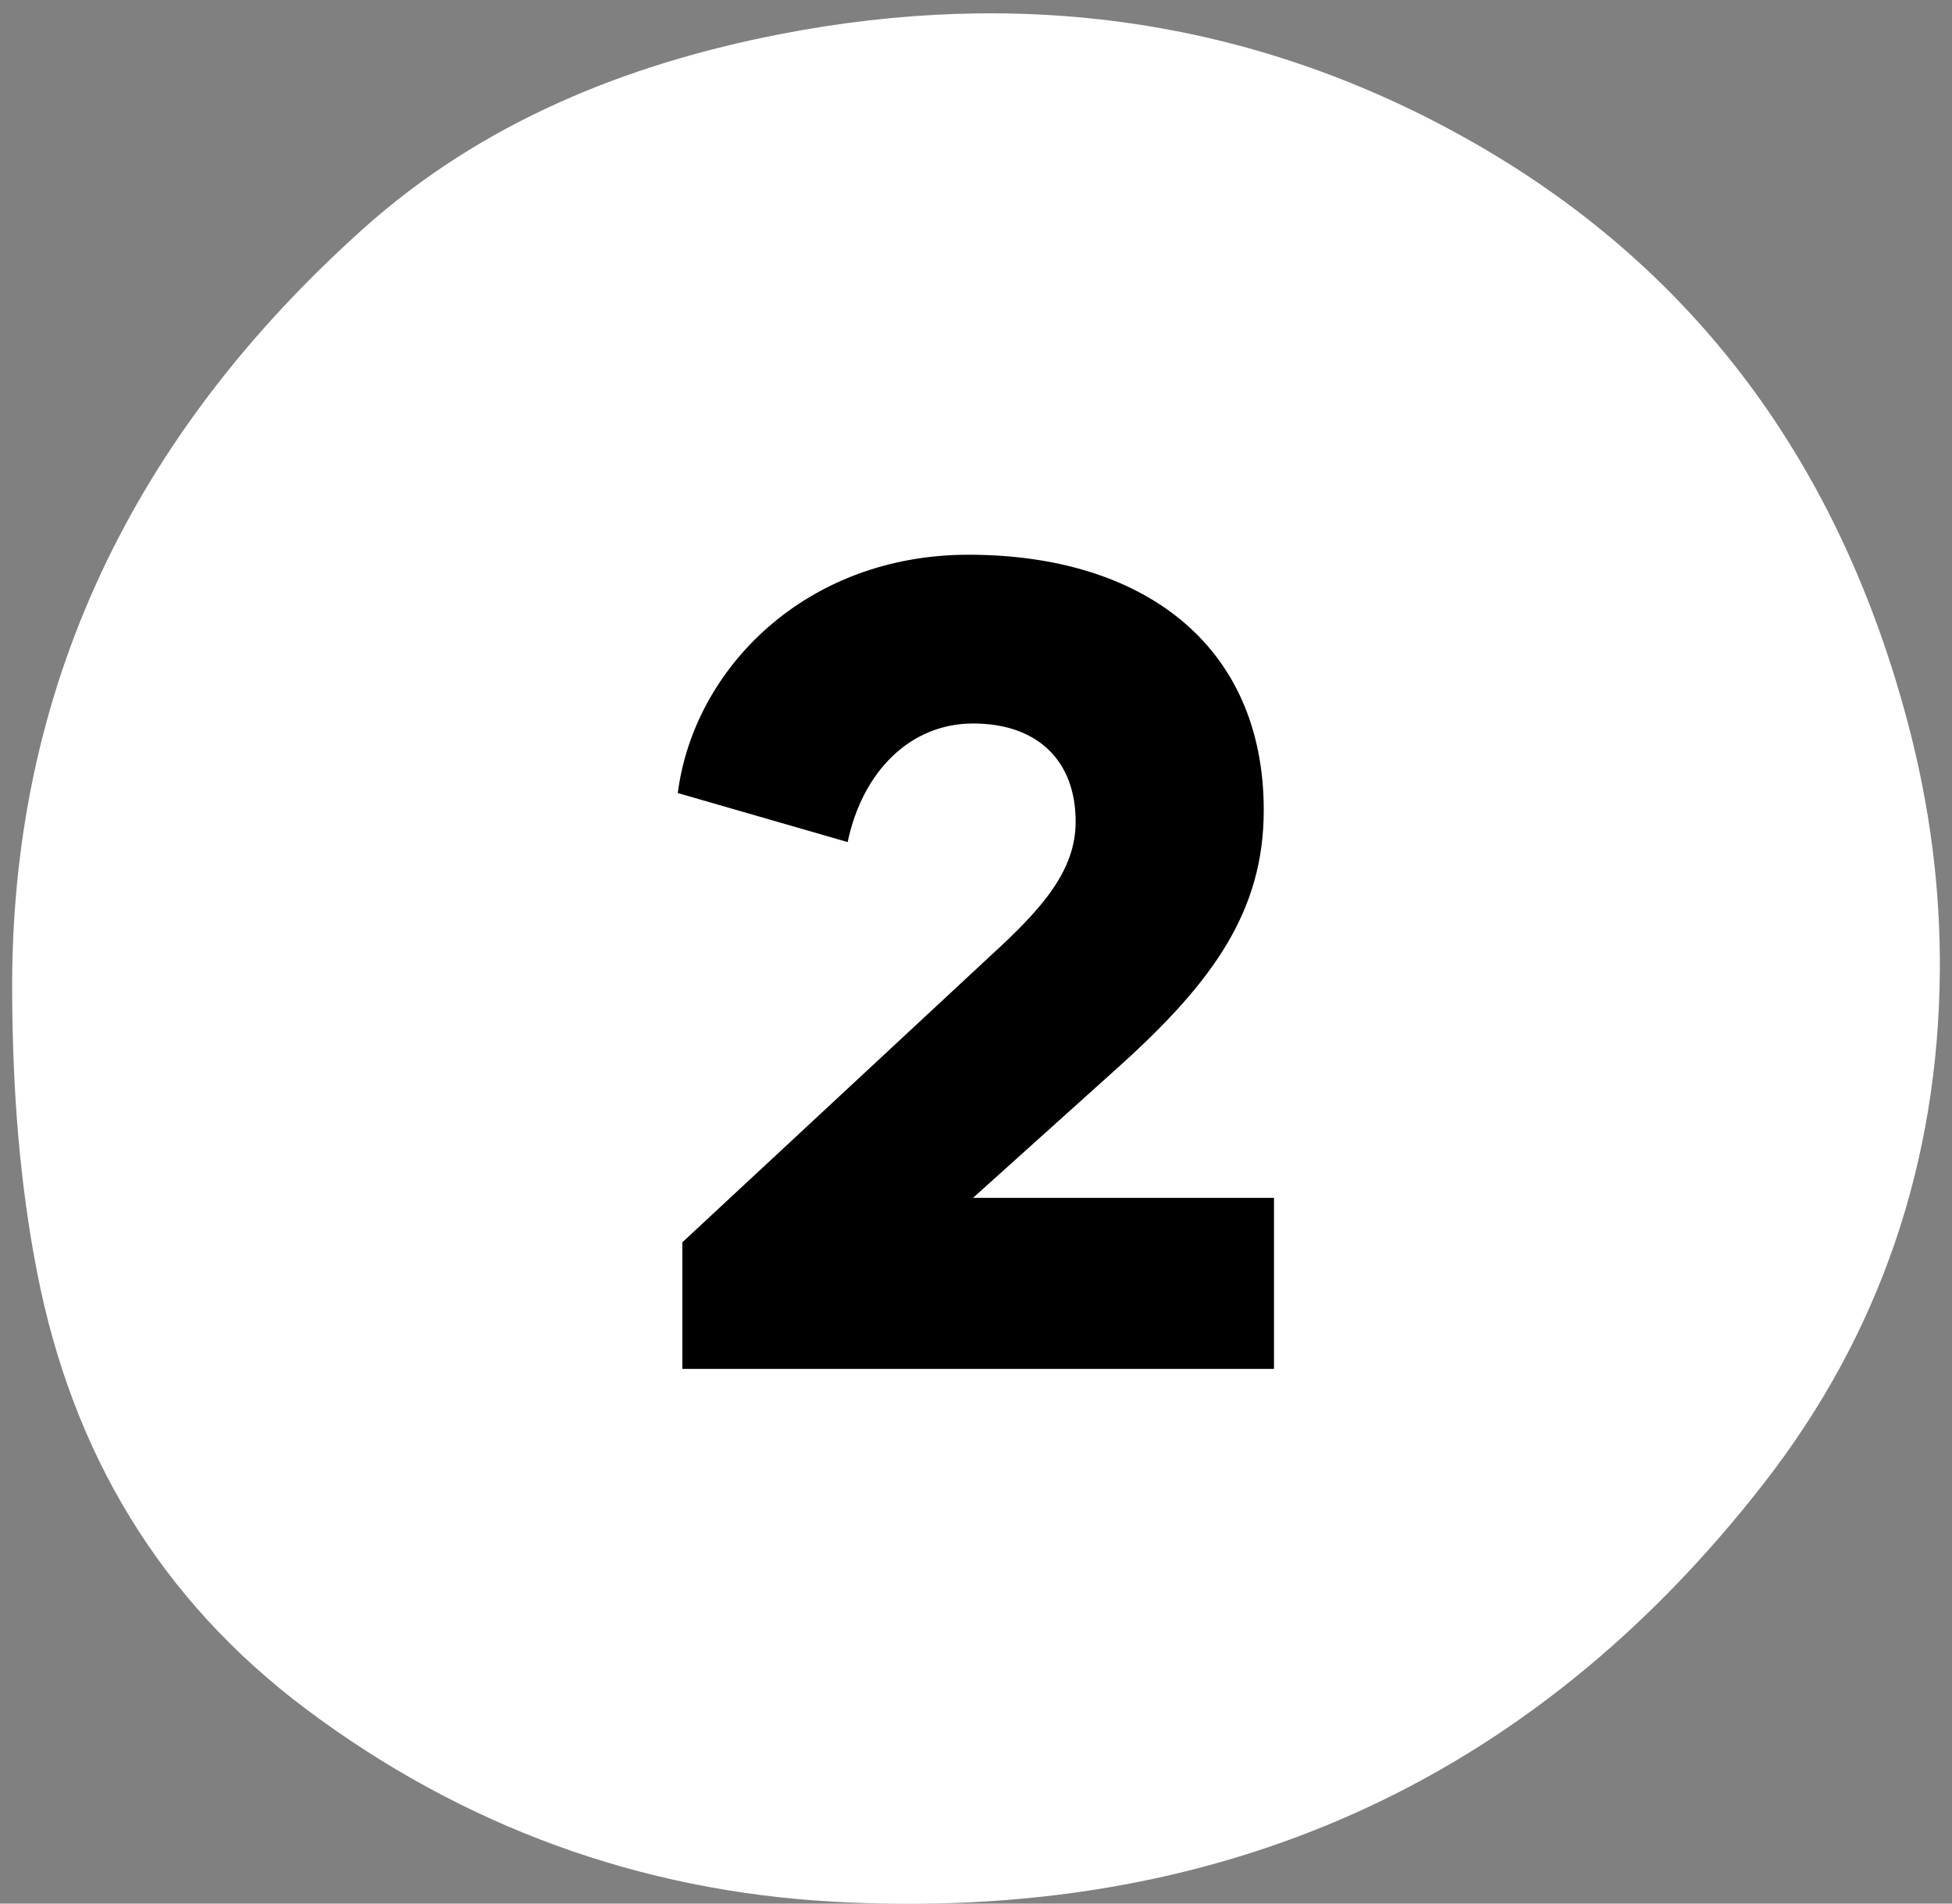 <svg width="80" height="78" viewBox="0 0 80 78" fill="none" xmlns="http://www.w3.org/2000/svg">
<rect x="0" y="0" width="80" height="78" fill="#808080" stroke="none"/>
<path d="M0.5 40.903C0.365 28.138 5.541 17.74 14.904 9.357C19.736 5.03 25.636 2.632 31.957 1.403C41.764 -0.506 51.177 0.723 59.966 5.604C69.573 10.94 75.449 19.174 78.217 29.721C79.086 33.029 79.531 36.401 79.501 39.829C79.436 47.588 77.063 54.628 72.332 60.723C62.674 73.169 49.783 78.79 34.14 77.92C26.231 77.481 18.981 74.843 12.586 70.061C6.551 65.55 2.968 59.519 1.529 52.175C0.8 48.457 0.525 44.7 0.5 40.903Z" fill="white"/>
<path d="M39.879 49.081H52.213V56.089H27.965V50.903L40.58 39.176C42.729 37.214 44.084 35.672 44.084 33.663C44.084 31.187 42.542 29.645 39.879 29.645C37.309 29.645 35.347 31.607 34.74 34.504L27.778 32.495C28.432 27.402 33.011 22.73 39.692 22.73C46.84 22.73 51.793 26.421 51.793 33.196C51.793 37.307 49.737 40.204 45.906 43.661L39.879 49.081Z" fill="black"/>
</svg>
